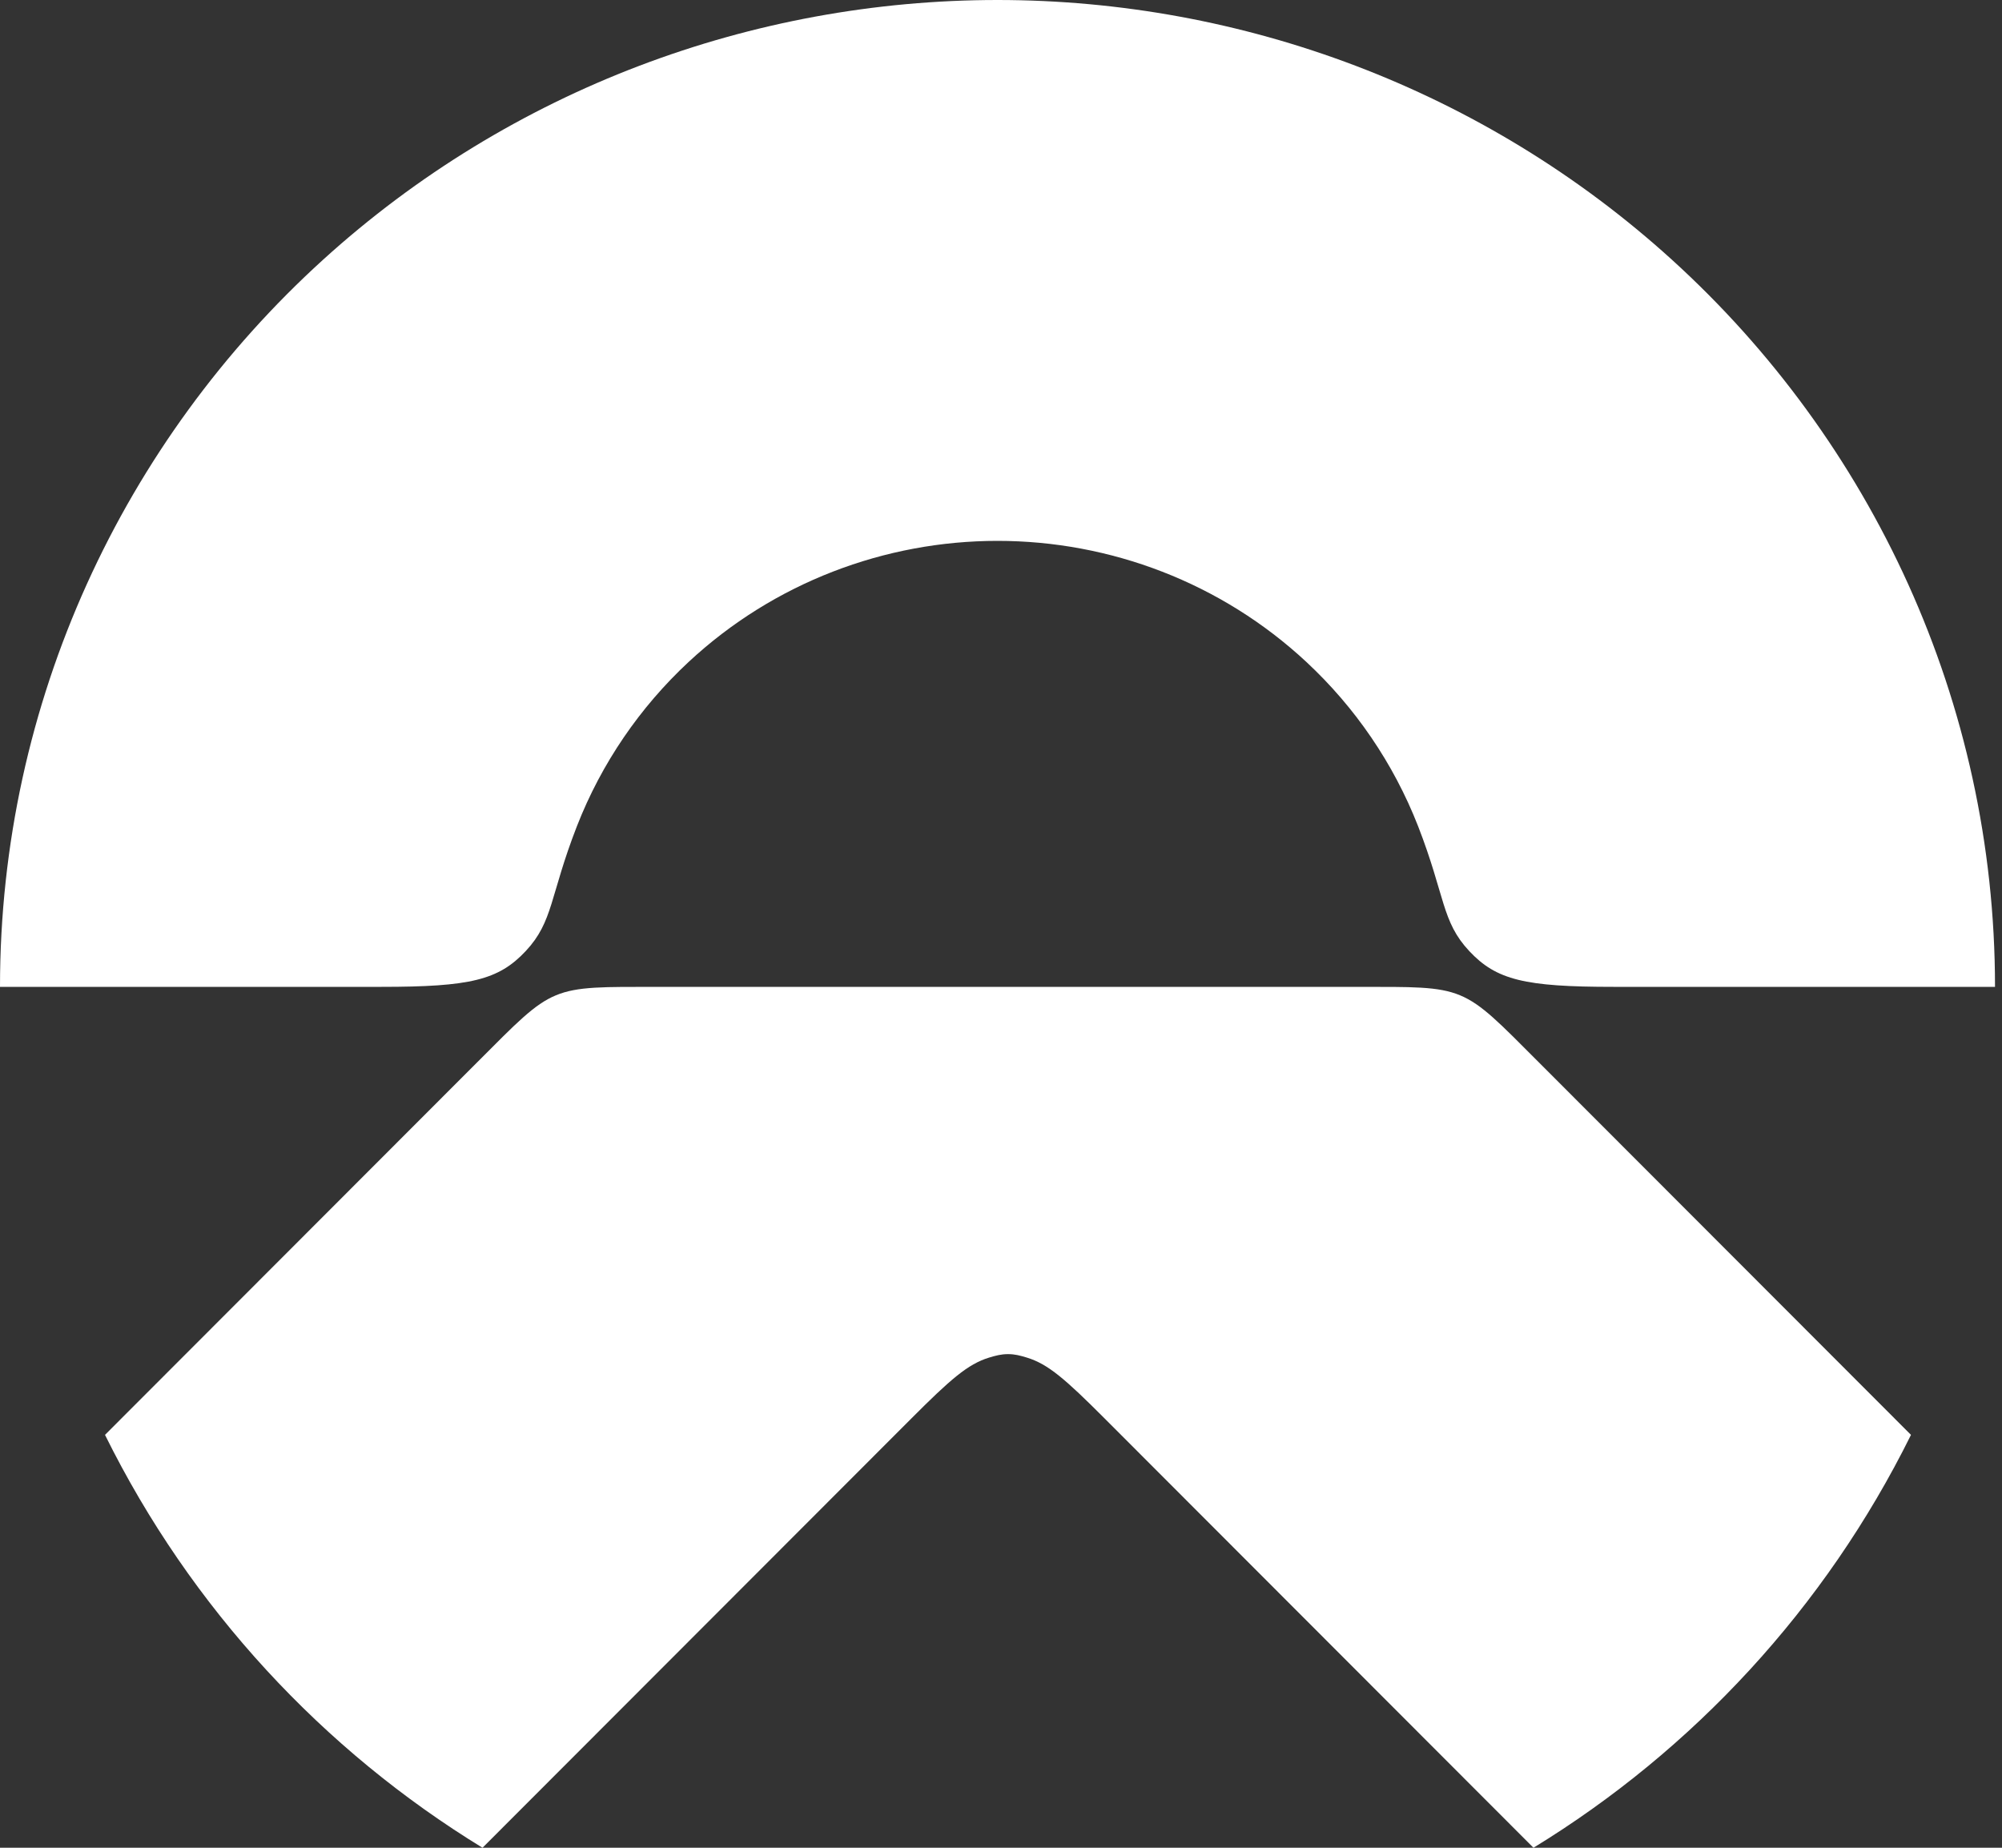 <?xml version="1.0" encoding="UTF-8"?>
<svg width="65px" height="60px" viewBox="0 0 65 60" version="1.1" xmlns="http://www.w3.org/2000/svg" xmlns:xlink="http://www.w3.org/1999/xlink">
    <rect x="0" y="0" width="65" height="60" fill="#333333" stroke="none"/>
    <title>Group 5</title>
    <g id="Template" stroke="none" stroke-width="1" fill="none" fill-rule="evenodd">
        <g id="Intro备份-4" transform="translate(-688, -190)" fill="#FFFFFF">
            <g id="Group-5" transform="translate(688, 190)">
                <path d="M49.955,34.489 C47.429,31.96 47.643,32.046 44.063,32.046 L21.391,32.046 C17.811,32.046 18.025,31.96 15.499,34.489 C14.13,35.859 6.07,43.928 3.409,46.593 C6.198,52.228 10.493,56.835 15.666,60 C18.762,56.901 28.046,47.606 29.593,46.057 C30.861,44.787 31.423,44.296 32.109,44.085 C32.329,44.018 32.507,43.971 32.727,43.971 C32.952,43.971 33.125,44.018 33.345,44.085 C34.031,44.296 34.593,44.787 35.861,46.057 C37.408,47.606 46.693,56.901 49.788,60 C54.961,56.835 59.256,52.228 62.045,46.593 C59.384,43.928 51.324,35.859 49.955,34.489" id="Fill-1"></path>
                <path d="M17.068,30.884 C17.971,29.92 17.845,29.103 18.73,26.831 C19.531,24.778 20.781,22.964 22.353,21.499 C25.127,18.916 28.736,17.563 32.386,17.563 C36.036,17.563 39.646,18.916 42.419,21.499 C43.991,22.964 45.241,24.778 46.043,26.831 C46.927,29.103 46.801,29.92 47.704,30.884 C48.584,31.824 49.508,32.045 52.383,32.045 L64.773,32.045 C64.773,22.785 60.753,14.308 54.281,8.432 C48.181,2.894 40.325,0.001 32.386,0 C24.447,0.001 16.592,2.894 10.491,8.432 C4.019,14.308 0,22.785 0,32.045 L12.389,32.045 C15.264,32.045 16.189,31.824 17.068,30.884" id="Fill-3"></path>
            </g>
        </g>
    </g>
</svg>